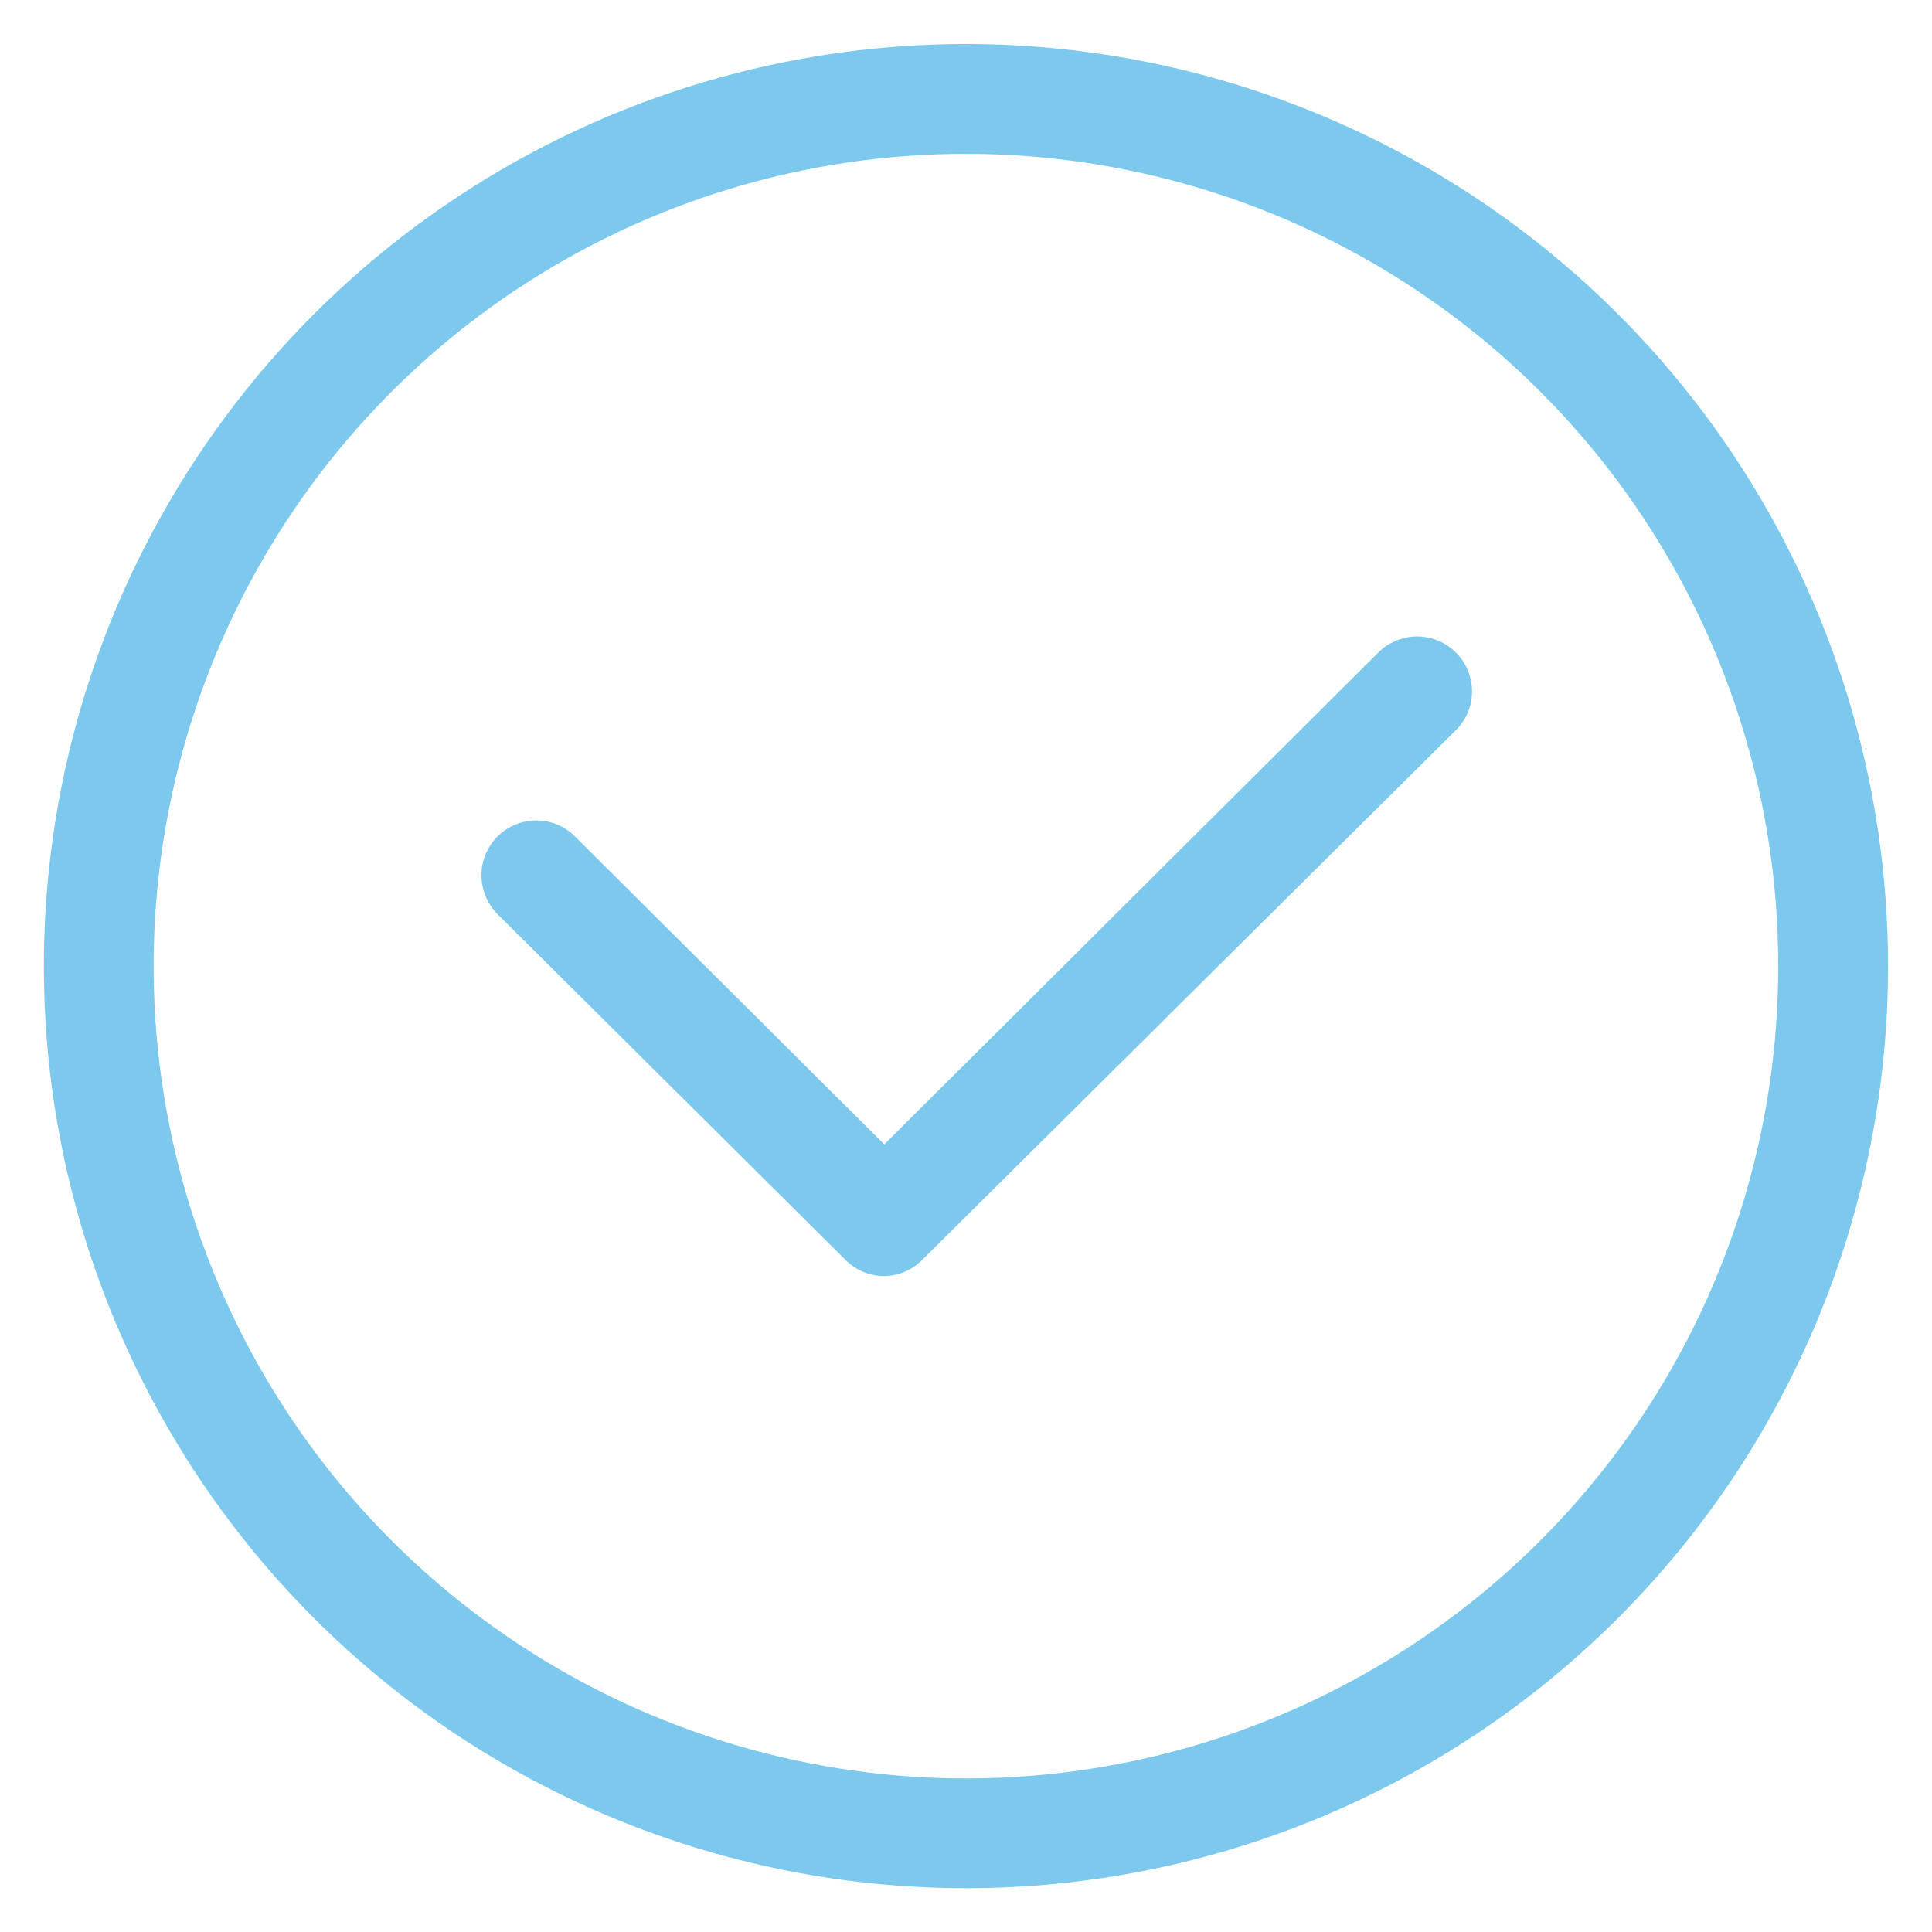<svg class="min-w-[24px] min-h-[24px]" width="24" height="24" viewBox="0 0 24 24" fill="none"
  xmlns="http://www.w3.org/2000/svg">
  <g clip-path="url(#clip0_3517_9016)">
      <path
          d="M10.985 15.852C10.805 15.852 10.632 15.78 10.505 15.653L6.19 11.366C6.125 11.303 6.073 11.228 6.037 11.145C6.001 11.062 5.982 10.973 5.981 10.882C5.979 10.792 5.996 10.702 6.03 10.618C6.064 10.534 6.114 10.458 6.178 10.393C6.242 10.329 6.318 10.278 6.401 10.244C6.485 10.209 6.575 10.191 6.665 10.192C6.756 10.192 6.845 10.21 6.928 10.246C7.012 10.281 7.087 10.333 7.15 10.398L10.985 14.216L17.116 8.112C17.179 8.047 17.255 7.996 17.338 7.96C17.421 7.925 17.511 7.907 17.601 7.906C17.692 7.906 17.781 7.924 17.865 7.958C17.949 7.993 18.024 8.044 18.088 8.108C18.152 8.172 18.202 8.249 18.236 8.332C18.27 8.416 18.287 8.506 18.286 8.597C18.285 8.687 18.265 8.777 18.23 8.86C18.193 8.943 18.141 9.018 18.076 9.08L11.454 15.653C11.329 15.778 11.161 15.849 10.985 15.852Z"
          fill="#7DC9ED" />
      <path
          d="M11.999 23.456C9.734 23.456 7.519 22.784 5.636 21.526C3.752 20.267 2.284 18.478 1.417 16.385C0.55 14.292 0.323 11.989 0.765 9.767C1.207 7.545 2.298 5.504 3.9 3.902C5.502 2.3 7.543 1.209 9.765 0.767C11.987 0.325 14.29 0.552 16.383 1.419C18.476 2.286 20.265 3.754 21.524 5.638C22.782 7.521 23.454 9.736 23.454 12.001C23.454 13.506 23.158 14.995 22.582 16.385C22.006 17.775 21.163 19.037 20.099 20.101C19.035 21.165 17.773 22.008 16.383 22.584C14.993 23.16 13.504 23.456 11.999 23.456ZM11.999 1.911C10.004 1.911 8.053 2.502 6.393 3.611C4.734 4.72 3.44 6.296 2.677 8.14C1.913 9.984 1.713 12.013 2.102 13.97C2.492 15.928 3.453 17.726 4.864 19.137C6.275 20.548 8.073 21.509 10.031 21.898C11.988 22.288 14.017 22.088 15.861 21.324C17.705 20.561 19.281 19.267 20.39 17.608C21.499 15.948 22.09 13.997 22.09 12.001C22.09 9.325 21.027 6.758 19.135 4.866C17.242 2.974 14.676 1.911 11.999 1.911Z"
          fill="#7DC9ED" />
  </g>
</svg>